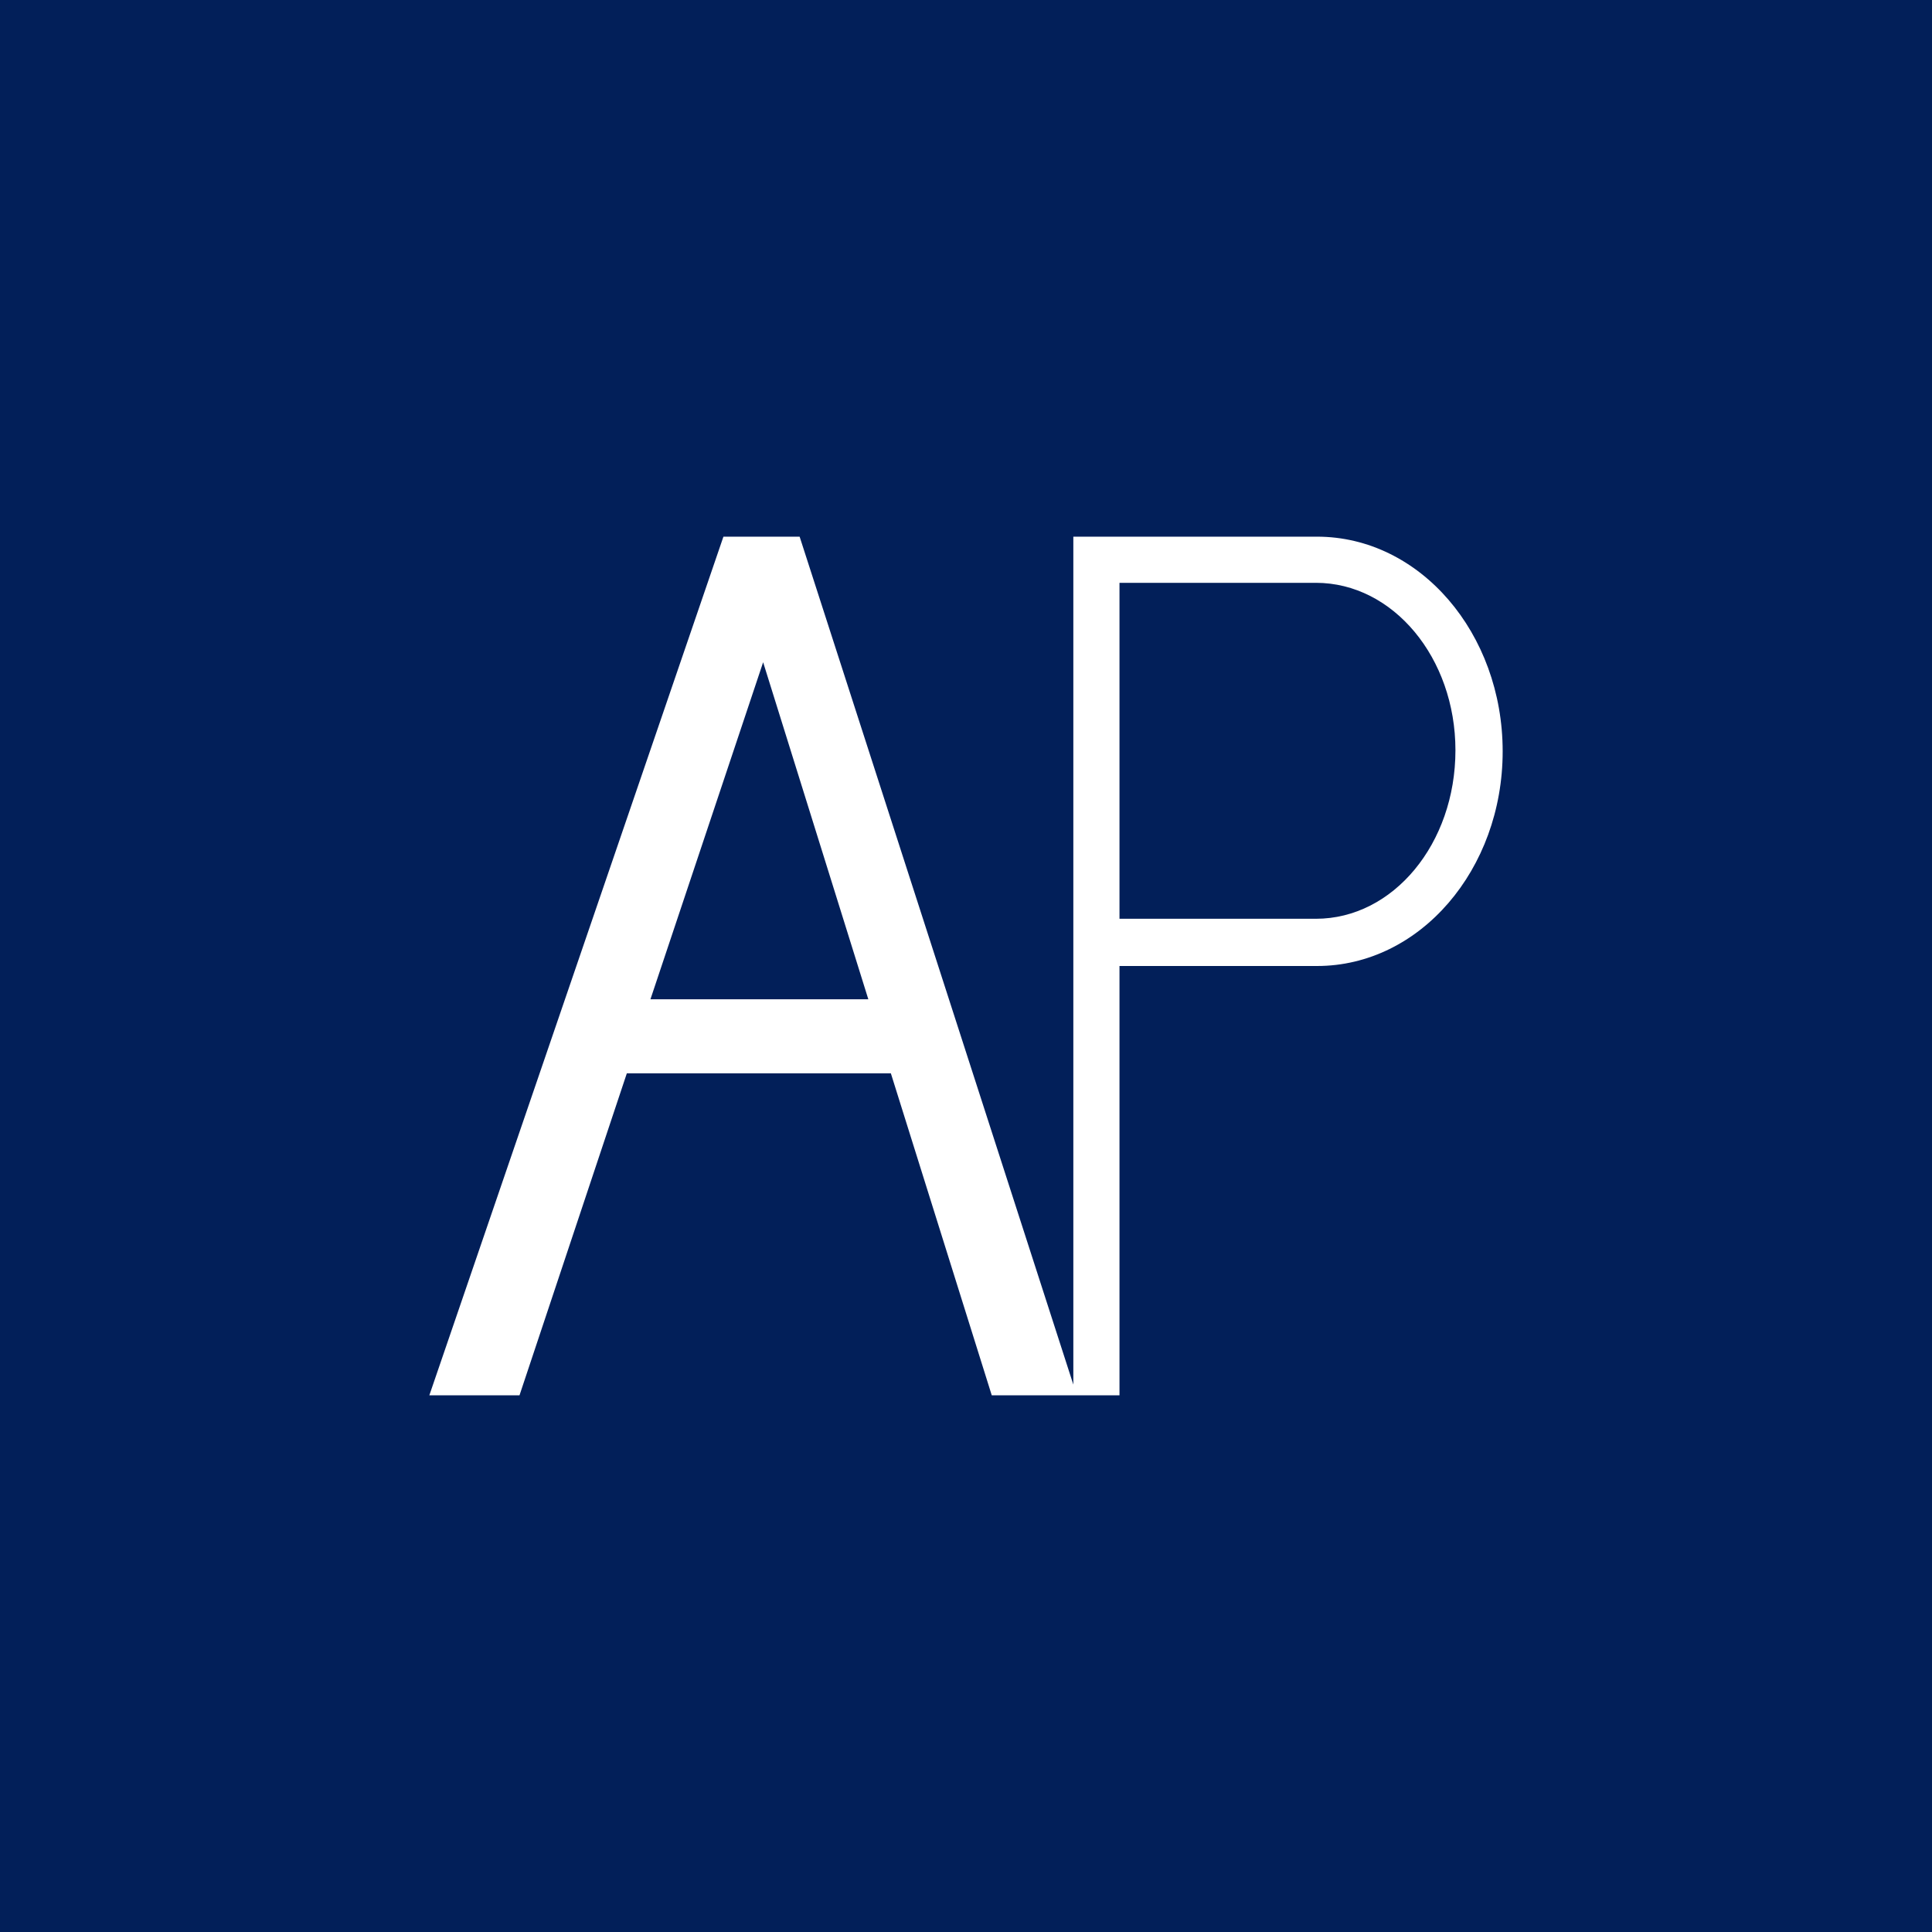 <!-- by TradingView --><svg xmlns="http://www.w3.org/2000/svg" width="18" height="18"><path fill="#021F59" d="M0 0h18v18H0z"/><path d="M6.74 5L4 13h.84l1-3H8.3l.94 3h1.19V9h1.84C13.23 9 14 8.1 14 7s-.77-2-1.73-2H10v7.9L7.45 5h-.7zM8.1 9.31H6.06l1.05-3.14.98 3.14zm2.33-.75V5.43h1.83c.72 0 1.3.7 1.3 1.56 0 .87-.58 1.57-1.3 1.57h-1.83z" fill="#fff"/></svg>